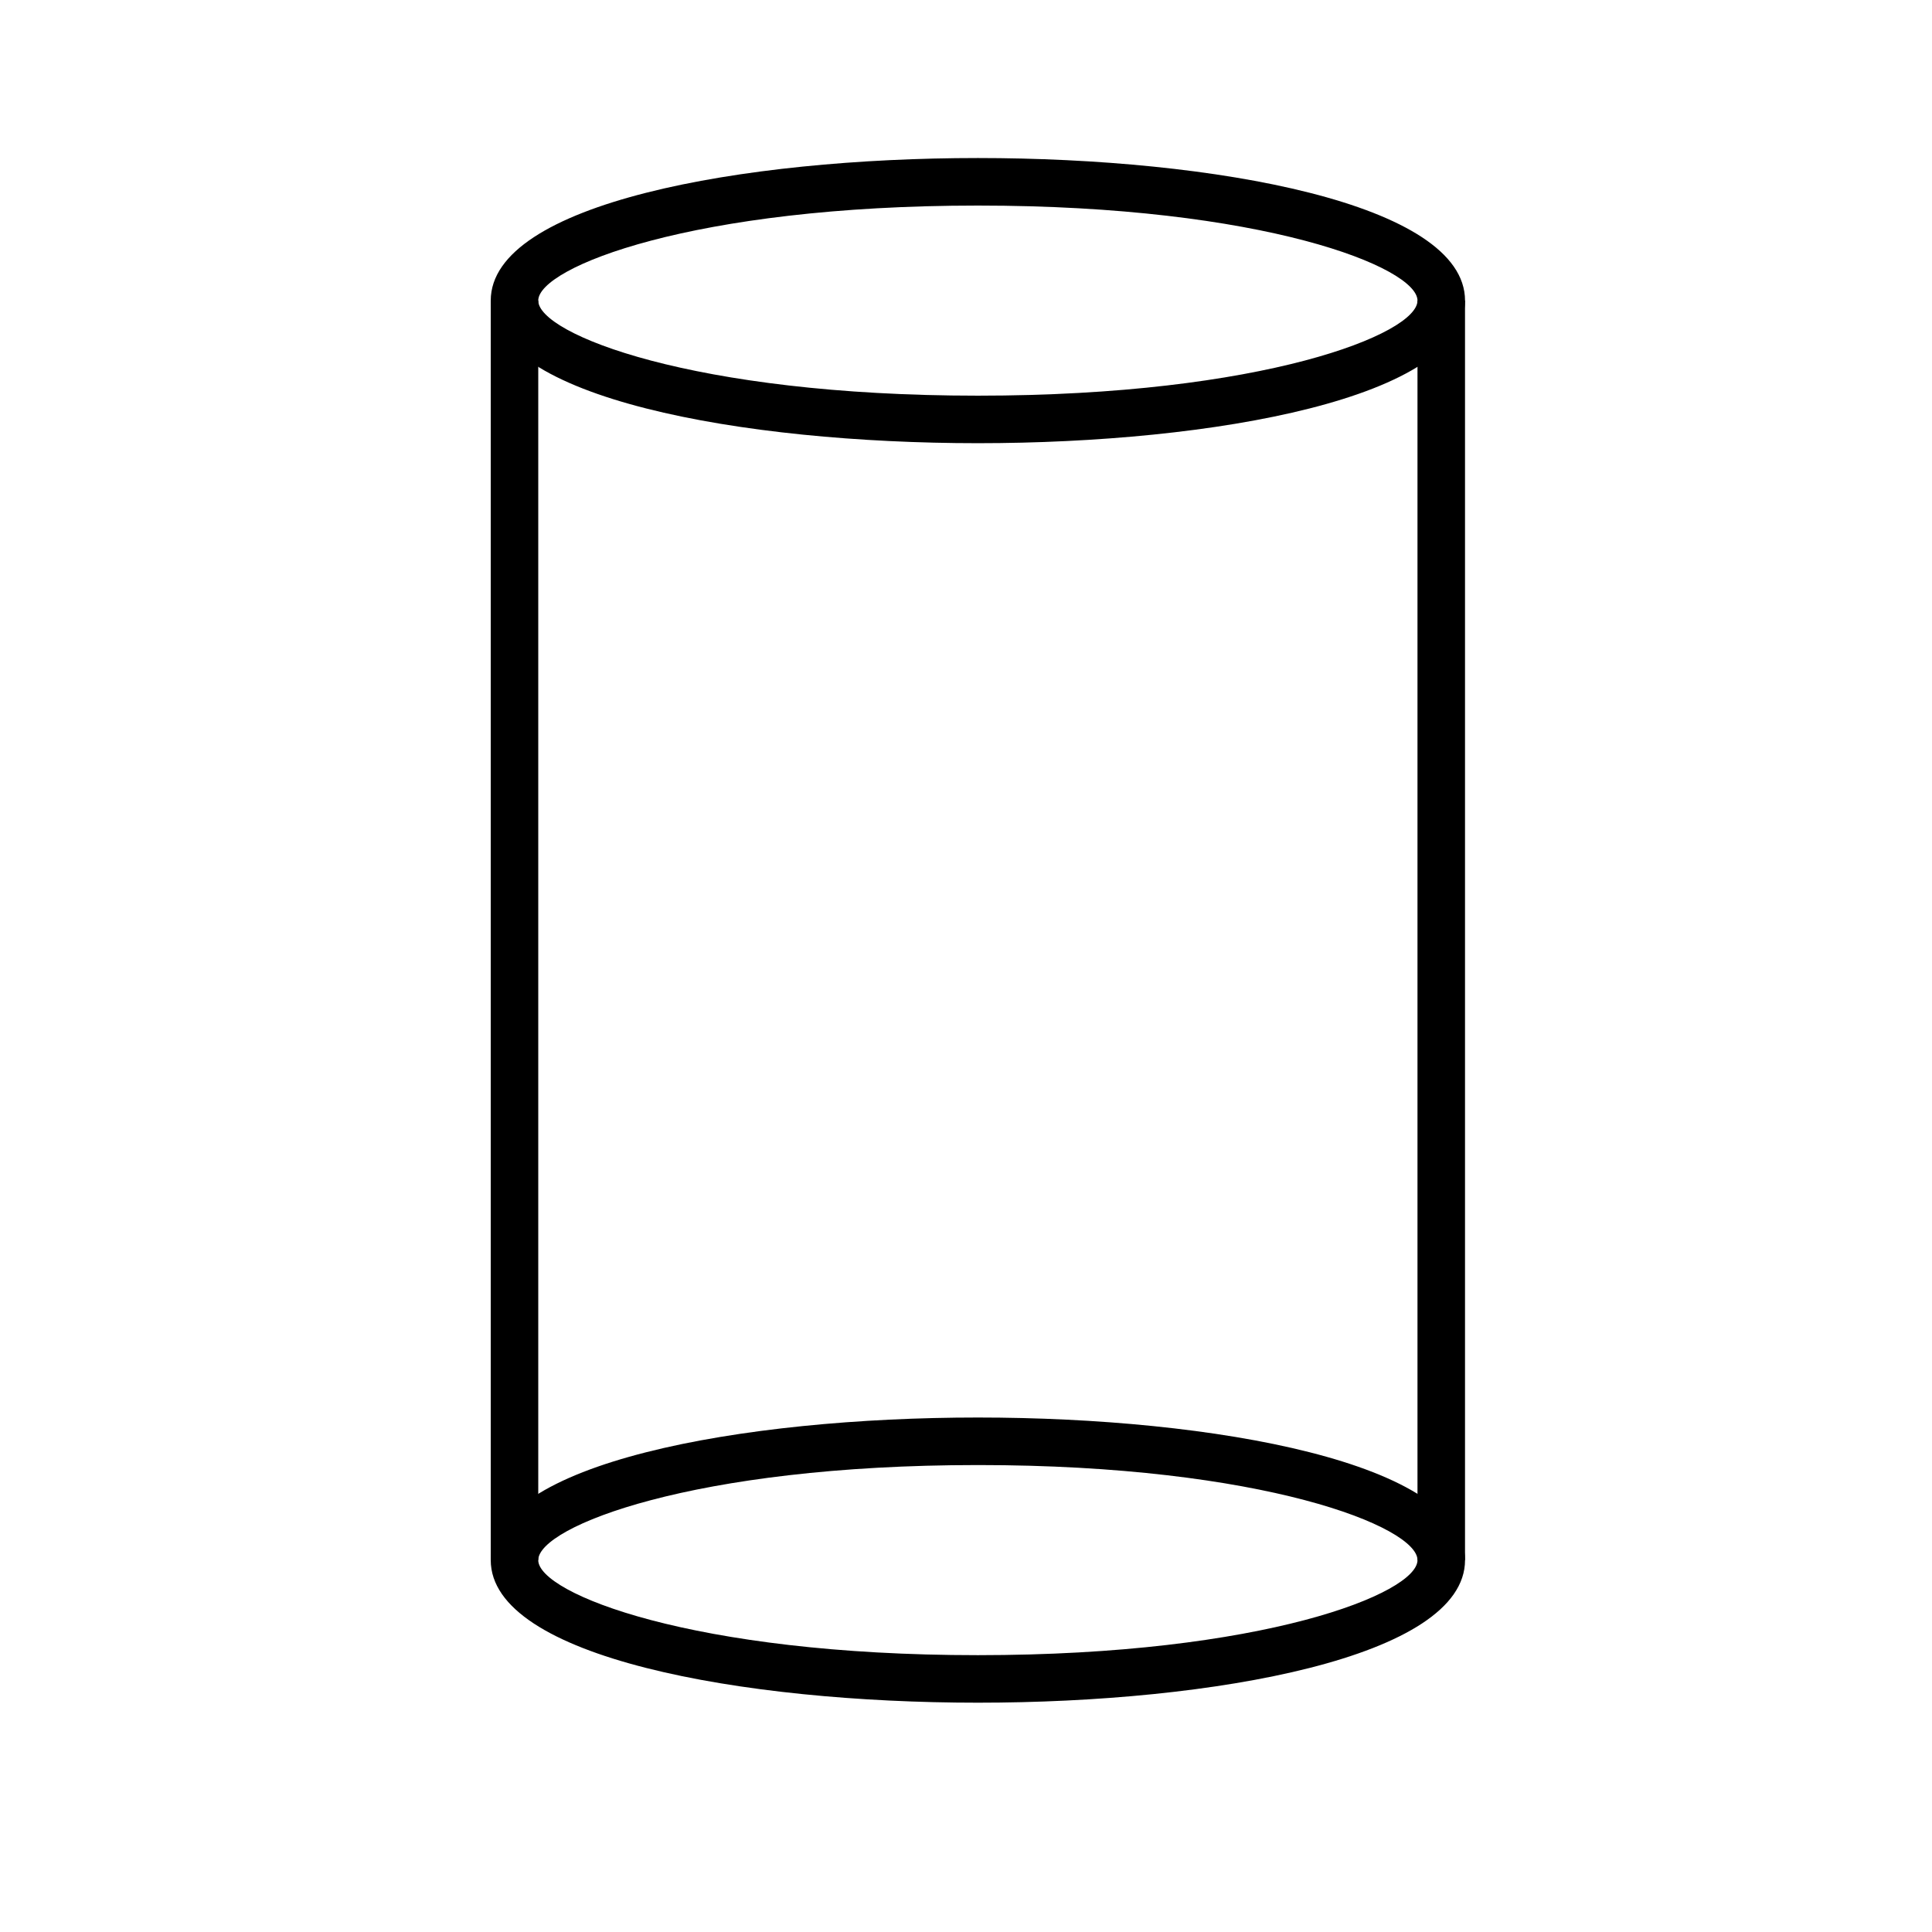 <?xml version="1.0" encoding="UTF-8"?>
<!-- Uploaded to: SVG Find, www.svgrepo.com, Generator: SVG Find Mixer Tools -->
<svg fill="#000000" width="800px" height="800px" version="1.1" viewBox="144 144 512 512" xmlns="http://www.w3.org/2000/svg">
 <g>
  <path d="m403.15 261.45c-62.348 0-129.1-11.965-129.1-37.785 0-25.82 66.754-37.785 129.1-37.785 62.344 0 129.1 11.965 129.1 37.785 0 25.82-66.758 37.785-129.1 37.785zm0-62.973c-75.574 0-116.51 16.371-116.51 25.188 0 8.816 40.934 25.191 116.51 25.191 75.57 0 116.5-16.375 116.5-25.191 0-8.816-40.934-25.188-116.5-25.188z"/>
  <path d="m403.15 595.23c-62.348 0-129.1-11.969-129.1-37.789s66.754-37.785 129.1-37.785c62.344 0 129.1 11.965 129.1 37.785s-66.758 37.789-129.1 37.789zm0-62.977c-75.57 0-116.51 16.375-116.51 25.191s40.934 25.191 116.51 25.191c75.57-0.004 116.5-16.379 116.5-25.195s-40.934-25.188-116.5-25.188z"/>
  <path d="m274.05 223.66h12.594v333.77h-12.594z"/>
  <path d="m519.65 223.66h12.594v333.77h-12.594z"/>
 </g>
</svg>